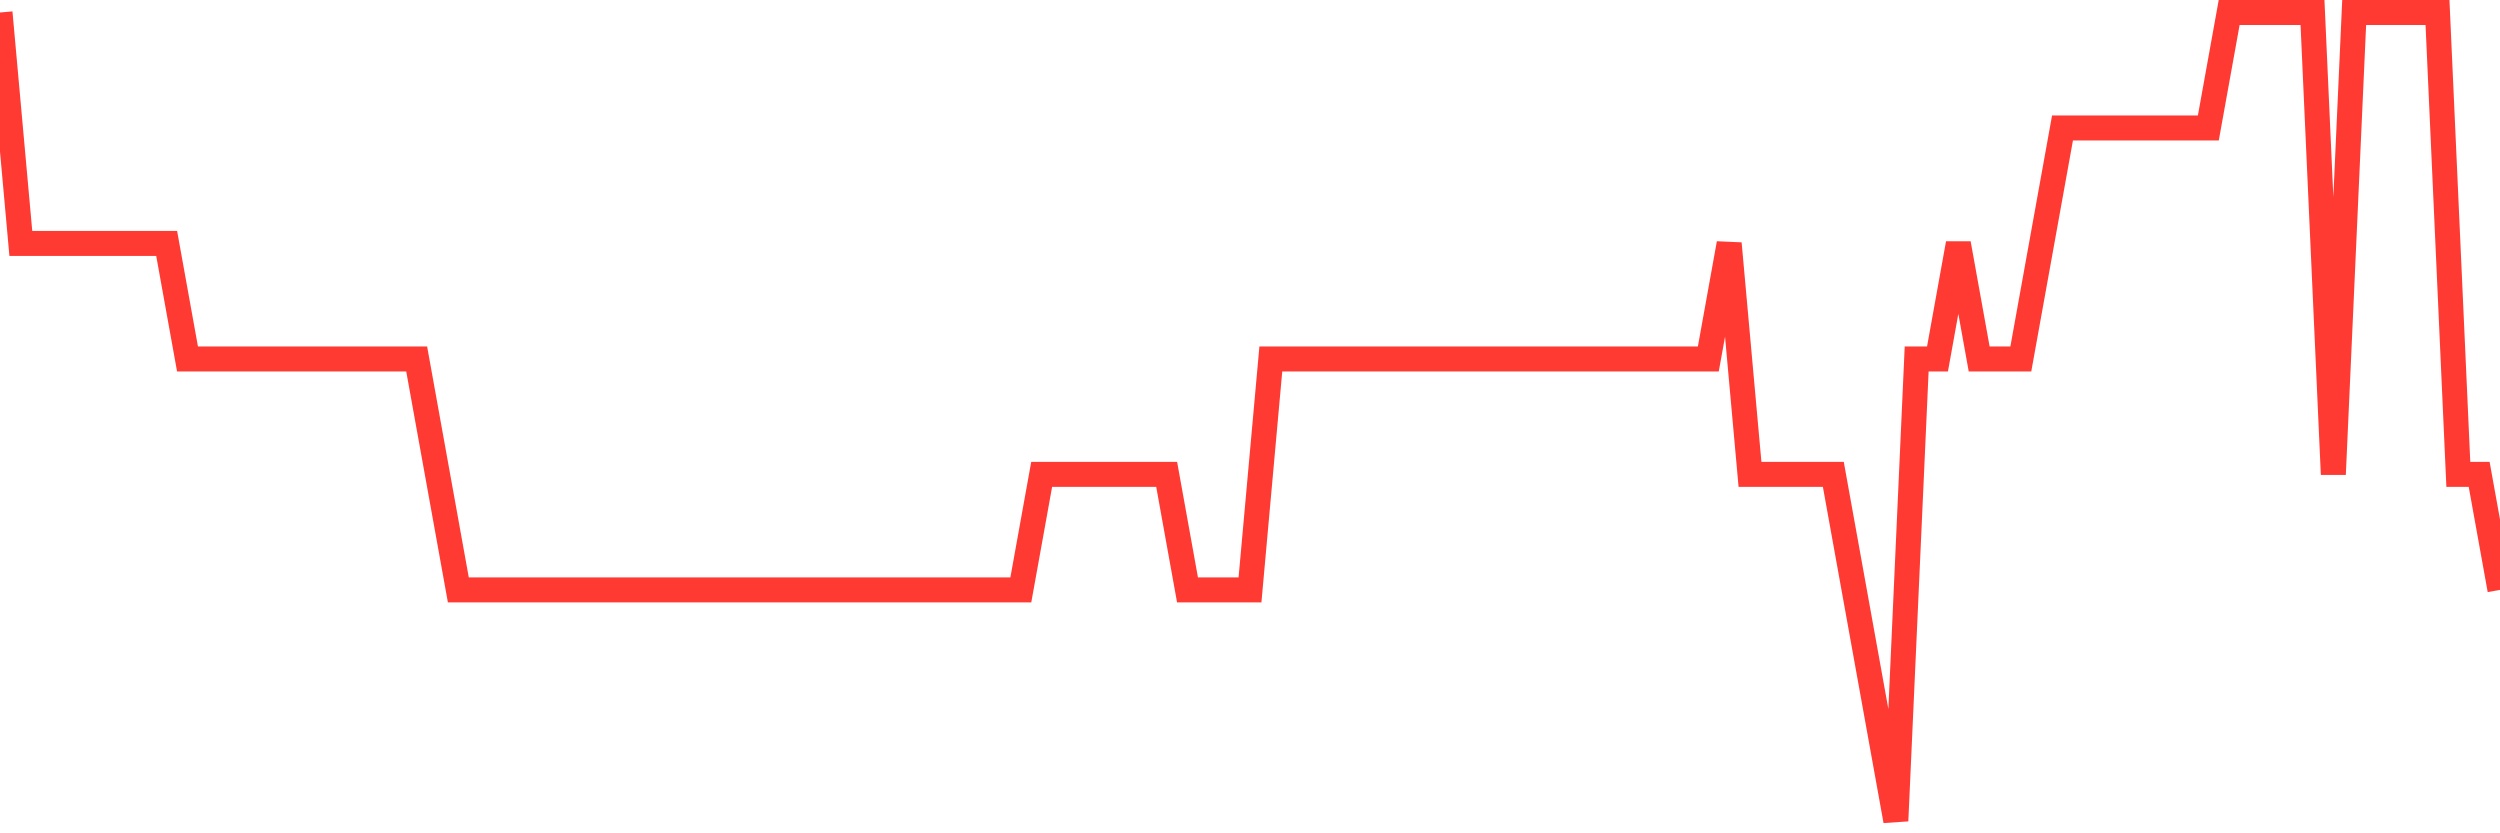 <svg
  xmlns="http://www.w3.org/2000/svg"
  xmlns:xlink="http://www.w3.org/1999/xlink"
  width="120"
  height="40"
  viewBox="0 0 120 40"
  preserveAspectRatio="none"
>
  <polyline
    points="0,0.6 1,11.686 2,11.686 3,11.686 4,11.686 5,11.686 6,11.686 7,11.686 8,11.686 9,17.229 10,17.229 11,17.229 12,17.229 13,17.229 14,17.229 15,17.229 16,17.229 17,17.229 18,17.229 19,17.229 20,17.229 21,22.771 22,28.314 23,28.314 24,28.314 25,28.314 26,28.314 27,28.314 28,28.314 29,28.314 30,28.314 31,28.314 32,28.314 33,28.314 34,28.314 35,28.314 36,28.314 37,28.314 38,28.314 39,28.314 40,28.314 41,28.314 42,28.314 43,28.314 44,28.314 45,28.314 46,28.314 47,28.314 48,28.314 49,28.314 50,22.771 51,22.771 52,22.771 53,22.771 54,22.771 55,22.771 56,22.771 57,28.314 58,28.314 59,28.314 60,28.314 61,17.229 62,17.229 63,17.229 64,17.229 65,17.229 66,17.229 67,17.229 68,17.229 69,17.229 70,17.229 71,17.229 72,17.229 73,17.229 74,17.229 75,17.229 76,17.229 77,17.229 78,17.229 79,17.229 80,17.229 81,17.229 82,17.229 83,11.686 84,22.771 85,22.771 86,22.771 87,22.771 88,22.771 89,28.314 90,33.857 91,39.4 92,17.229 93,17.229 94,11.686 95,17.229 96,17.229 97,17.229 98,11.686 99,6.143 100,6.143 101,6.143 102,6.143 103,6.143 104,6.143 105,6.143 106,6.143 107,0.6 108,0.6 109,0.6 110,0.6 111,0.6 112,22.771 113,0.6 114,0.6 115,0.6 116,0.6 117,0.6 118,22.771 119,22.771 120,28.314"
    fill="none"
    stroke="#ff3a33"
    stroke-width="1.2"
  >
  </polyline>
</svg>